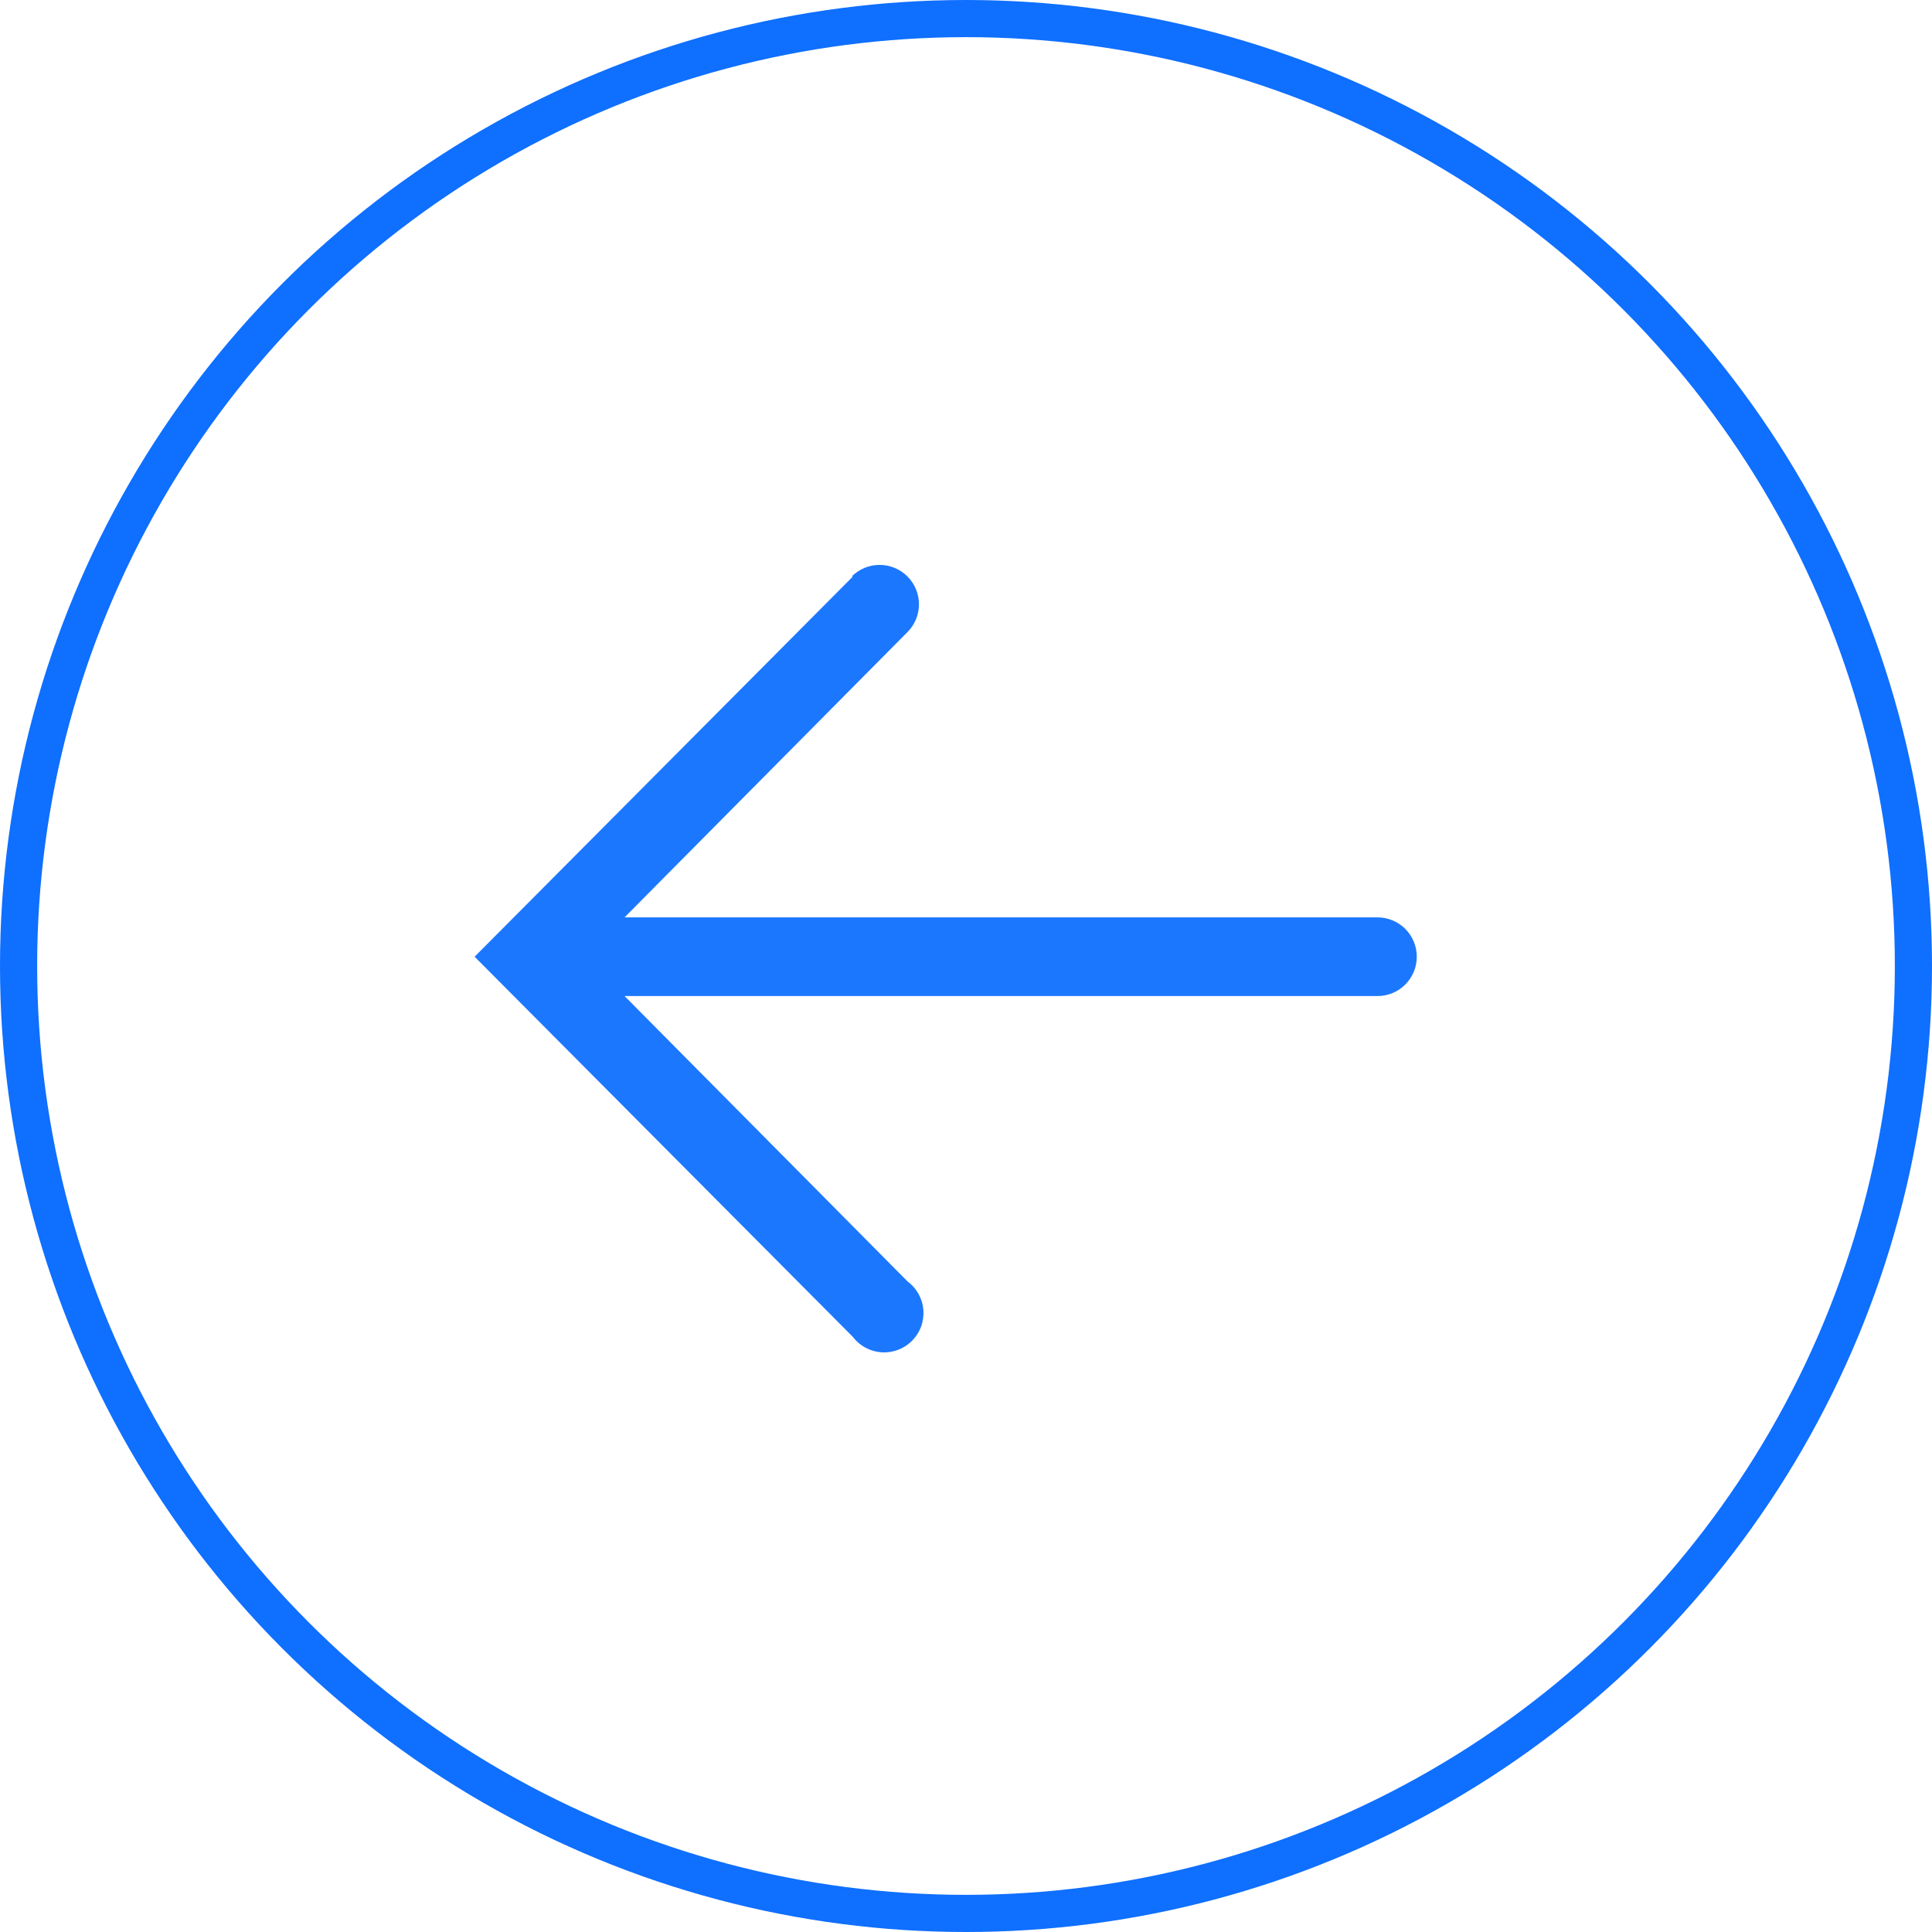 <svg width="52" height="52" viewBox="0 0 52 52" fill="none" xmlns="http://www.w3.org/2000/svg">
<circle cx="26" cy="26" r="25.5" transform="rotate(-180 26 26)" stroke="#0F6FFF"/>
<path d="M22.954 15.518L12.774 25.75L22.954 35.982C23.046 36.103 23.163 36.203 23.296 36.274C23.43 36.346 23.578 36.388 23.729 36.398C23.881 36.407 24.032 36.384 24.174 36.33C24.316 36.276 24.444 36.192 24.551 36.084C24.657 35.976 24.74 35.846 24.792 35.704C24.844 35.561 24.864 35.409 24.853 35.258C24.841 35.107 24.797 34.96 24.723 34.827C24.649 34.694 24.548 34.579 24.426 34.489L16.81 26.809L37.074 26.809C37.355 26.809 37.624 26.698 37.823 26.499C38.022 26.3 38.133 26.031 38.133 25.75C38.133 25.469 38.022 25.2 37.823 25.001C37.624 24.802 37.355 24.691 37.074 24.691L16.81 24.691L24.426 17.011C24.624 16.812 24.735 16.542 24.734 16.261C24.733 15.979 24.62 15.71 24.421 15.512C24.221 15.314 23.951 15.203 23.67 15.204C23.389 15.205 23.12 15.318 22.922 15.518L22.954 15.518Z" fill="#1C77FF"/>
</svg>
